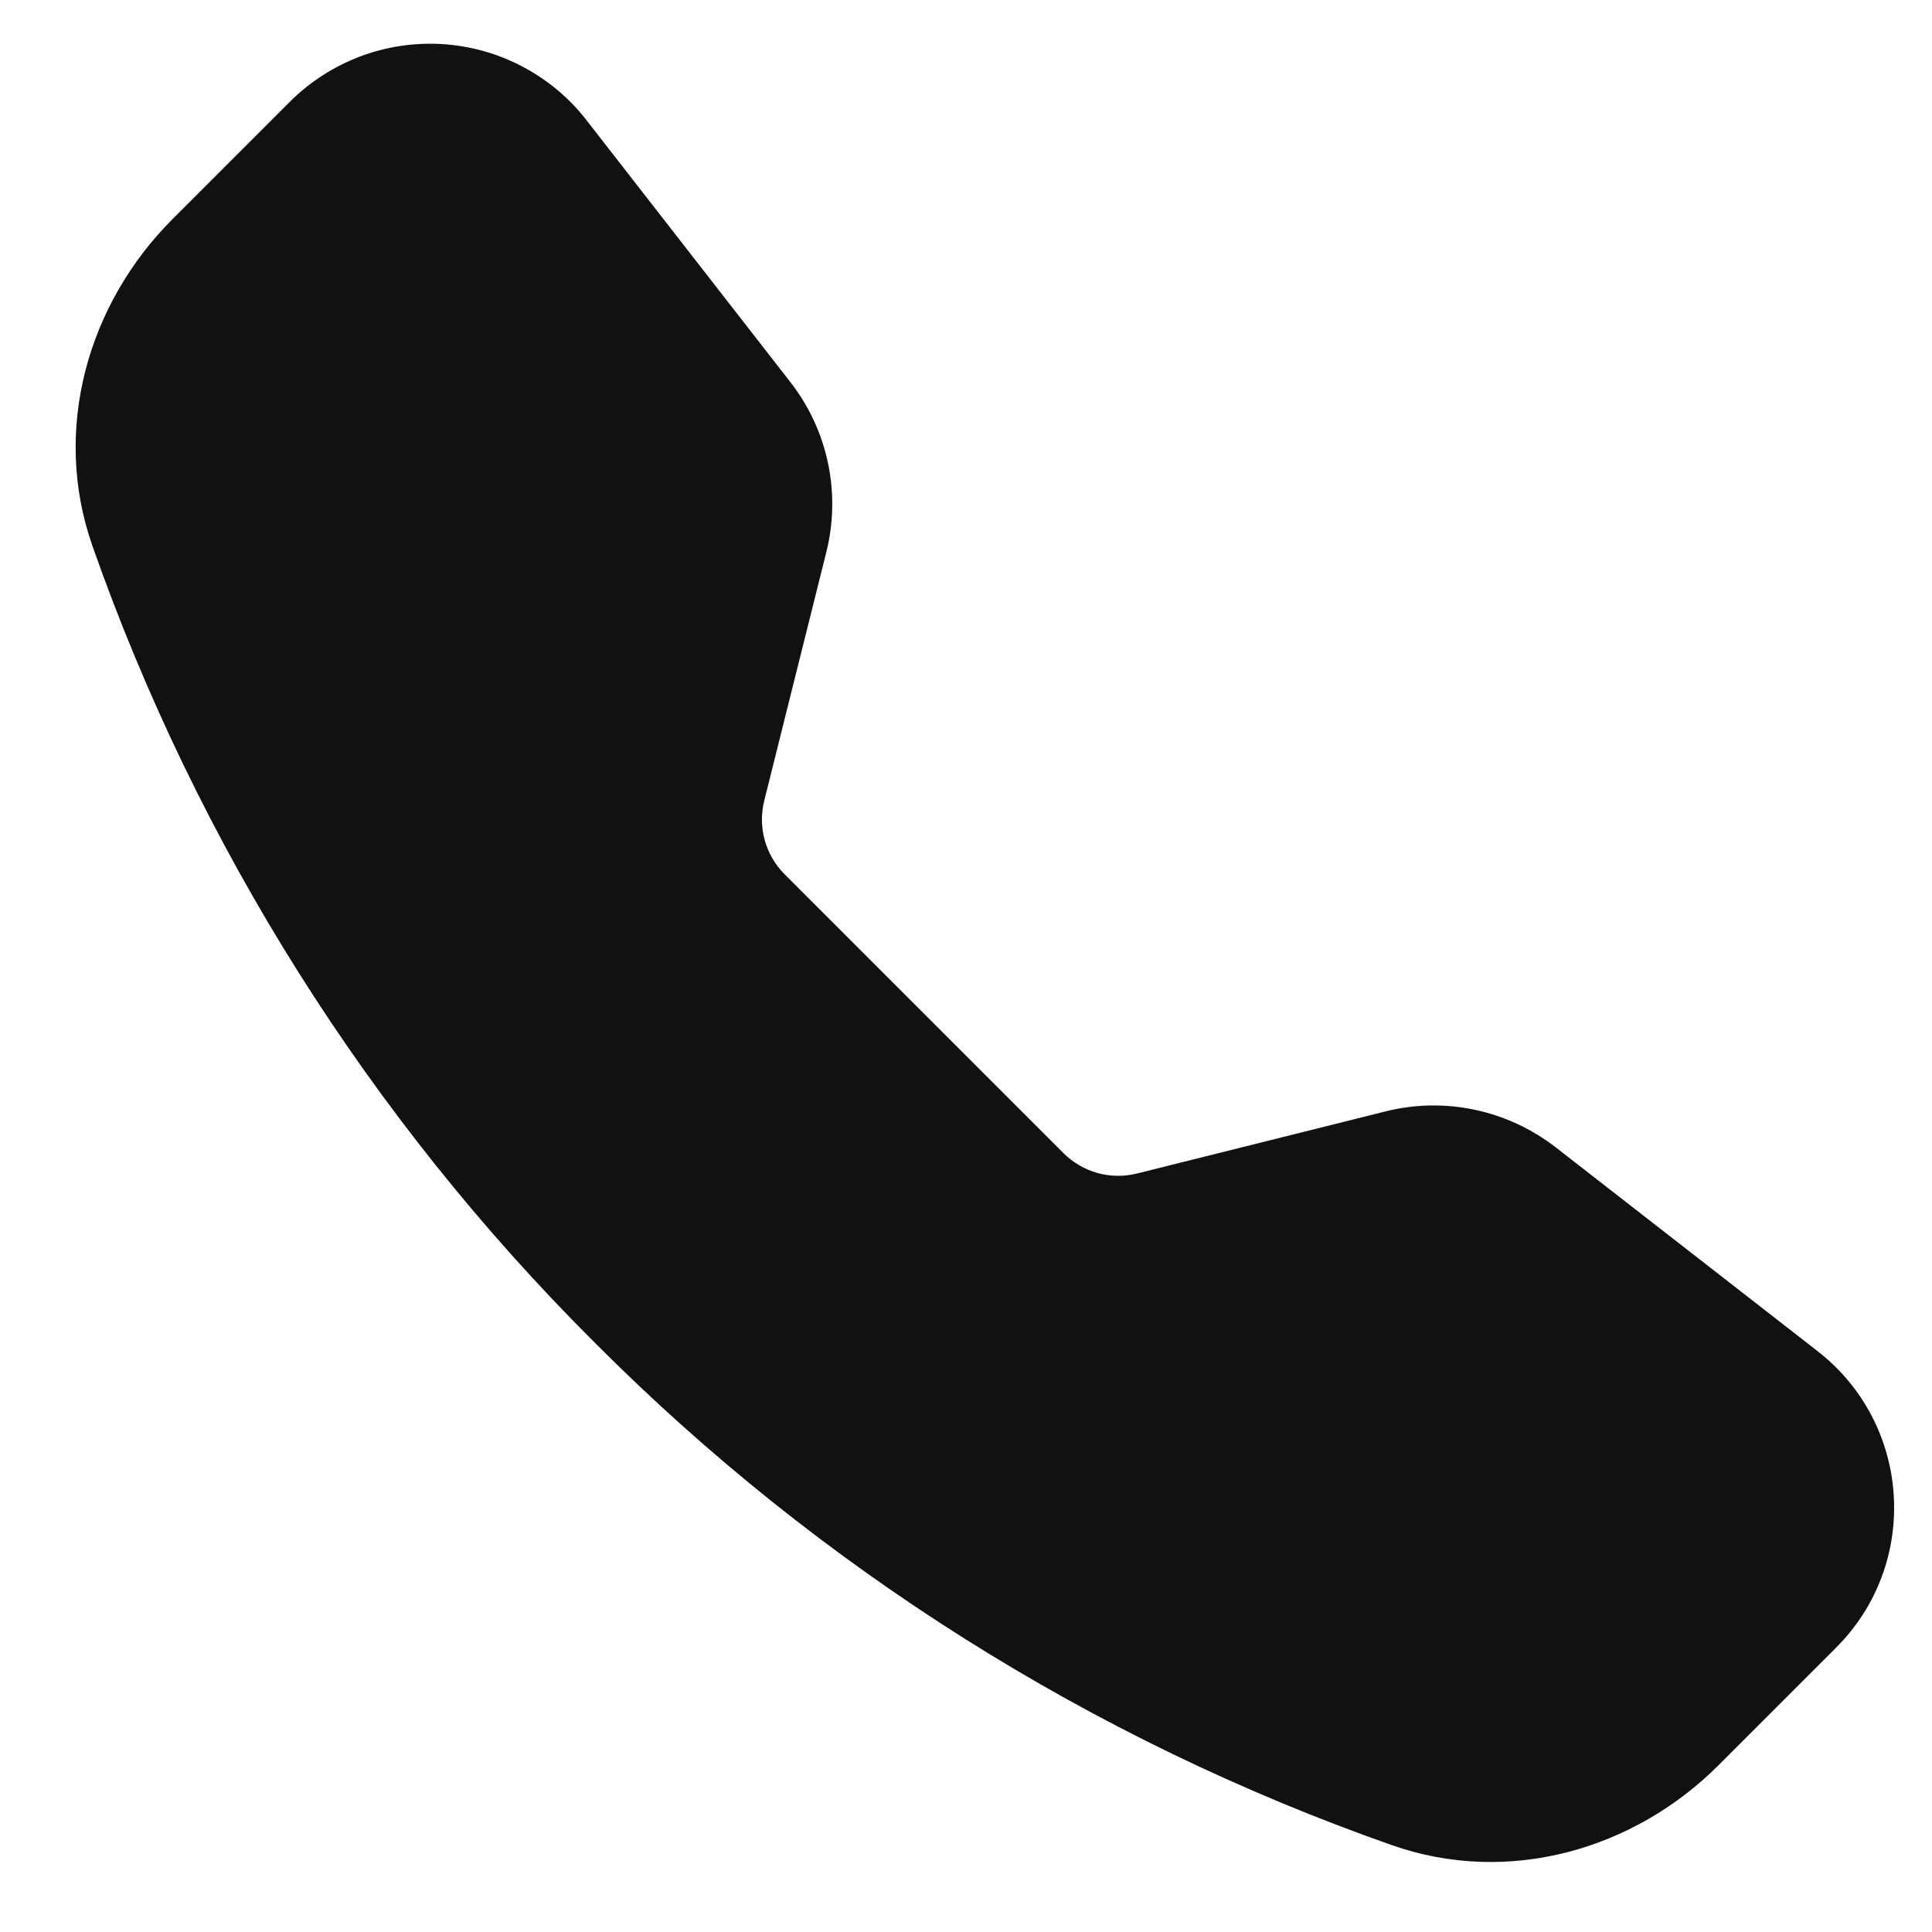 <svg width="17" height="17" viewBox="0 0 17 17" fill="none" xmlns="http://www.w3.org/2000/svg">
<g clip-path="url(#clip0_284_1104)">
<path fill-rule="evenodd" clip-rule="evenodd" d="M2.551 0.895C2.726 0.72 2.937 0.585 3.168 0.497C3.399 0.41 3.646 0.373 3.893 0.388C4.14 0.404 4.381 0.471 4.599 0.587C4.818 0.702 5.01 0.863 5.161 1.058L6.956 3.364C7.285 3.787 7.401 4.338 7.271 4.858L6.724 7.048C6.696 7.161 6.698 7.28 6.729 7.393C6.76 7.505 6.82 7.608 6.902 7.691L9.359 10.148C9.442 10.23 9.545 10.29 9.658 10.322C9.771 10.353 9.89 10.354 10.004 10.326L12.193 9.779C12.449 9.715 12.717 9.71 12.976 9.765C13.234 9.819 13.477 9.932 13.687 10.094L15.992 11.888C16.822 12.533 16.898 13.758 16.155 14.499L15.121 15.533C14.382 16.273 13.275 16.598 12.245 16.235C9.605 15.307 7.209 13.797 5.234 11.815C3.253 9.841 1.742 7.445 0.814 4.806C0.452 3.776 0.777 2.669 1.517 1.929L2.551 0.895Z" fill="#111111"/>
</g>
<defs>
<clipPath id="clip0_284_1104">
<rect width="16" height="16" fill="white" transform="translate(0.666 0.385)"/>
</clipPath>
</defs>
</svg>
